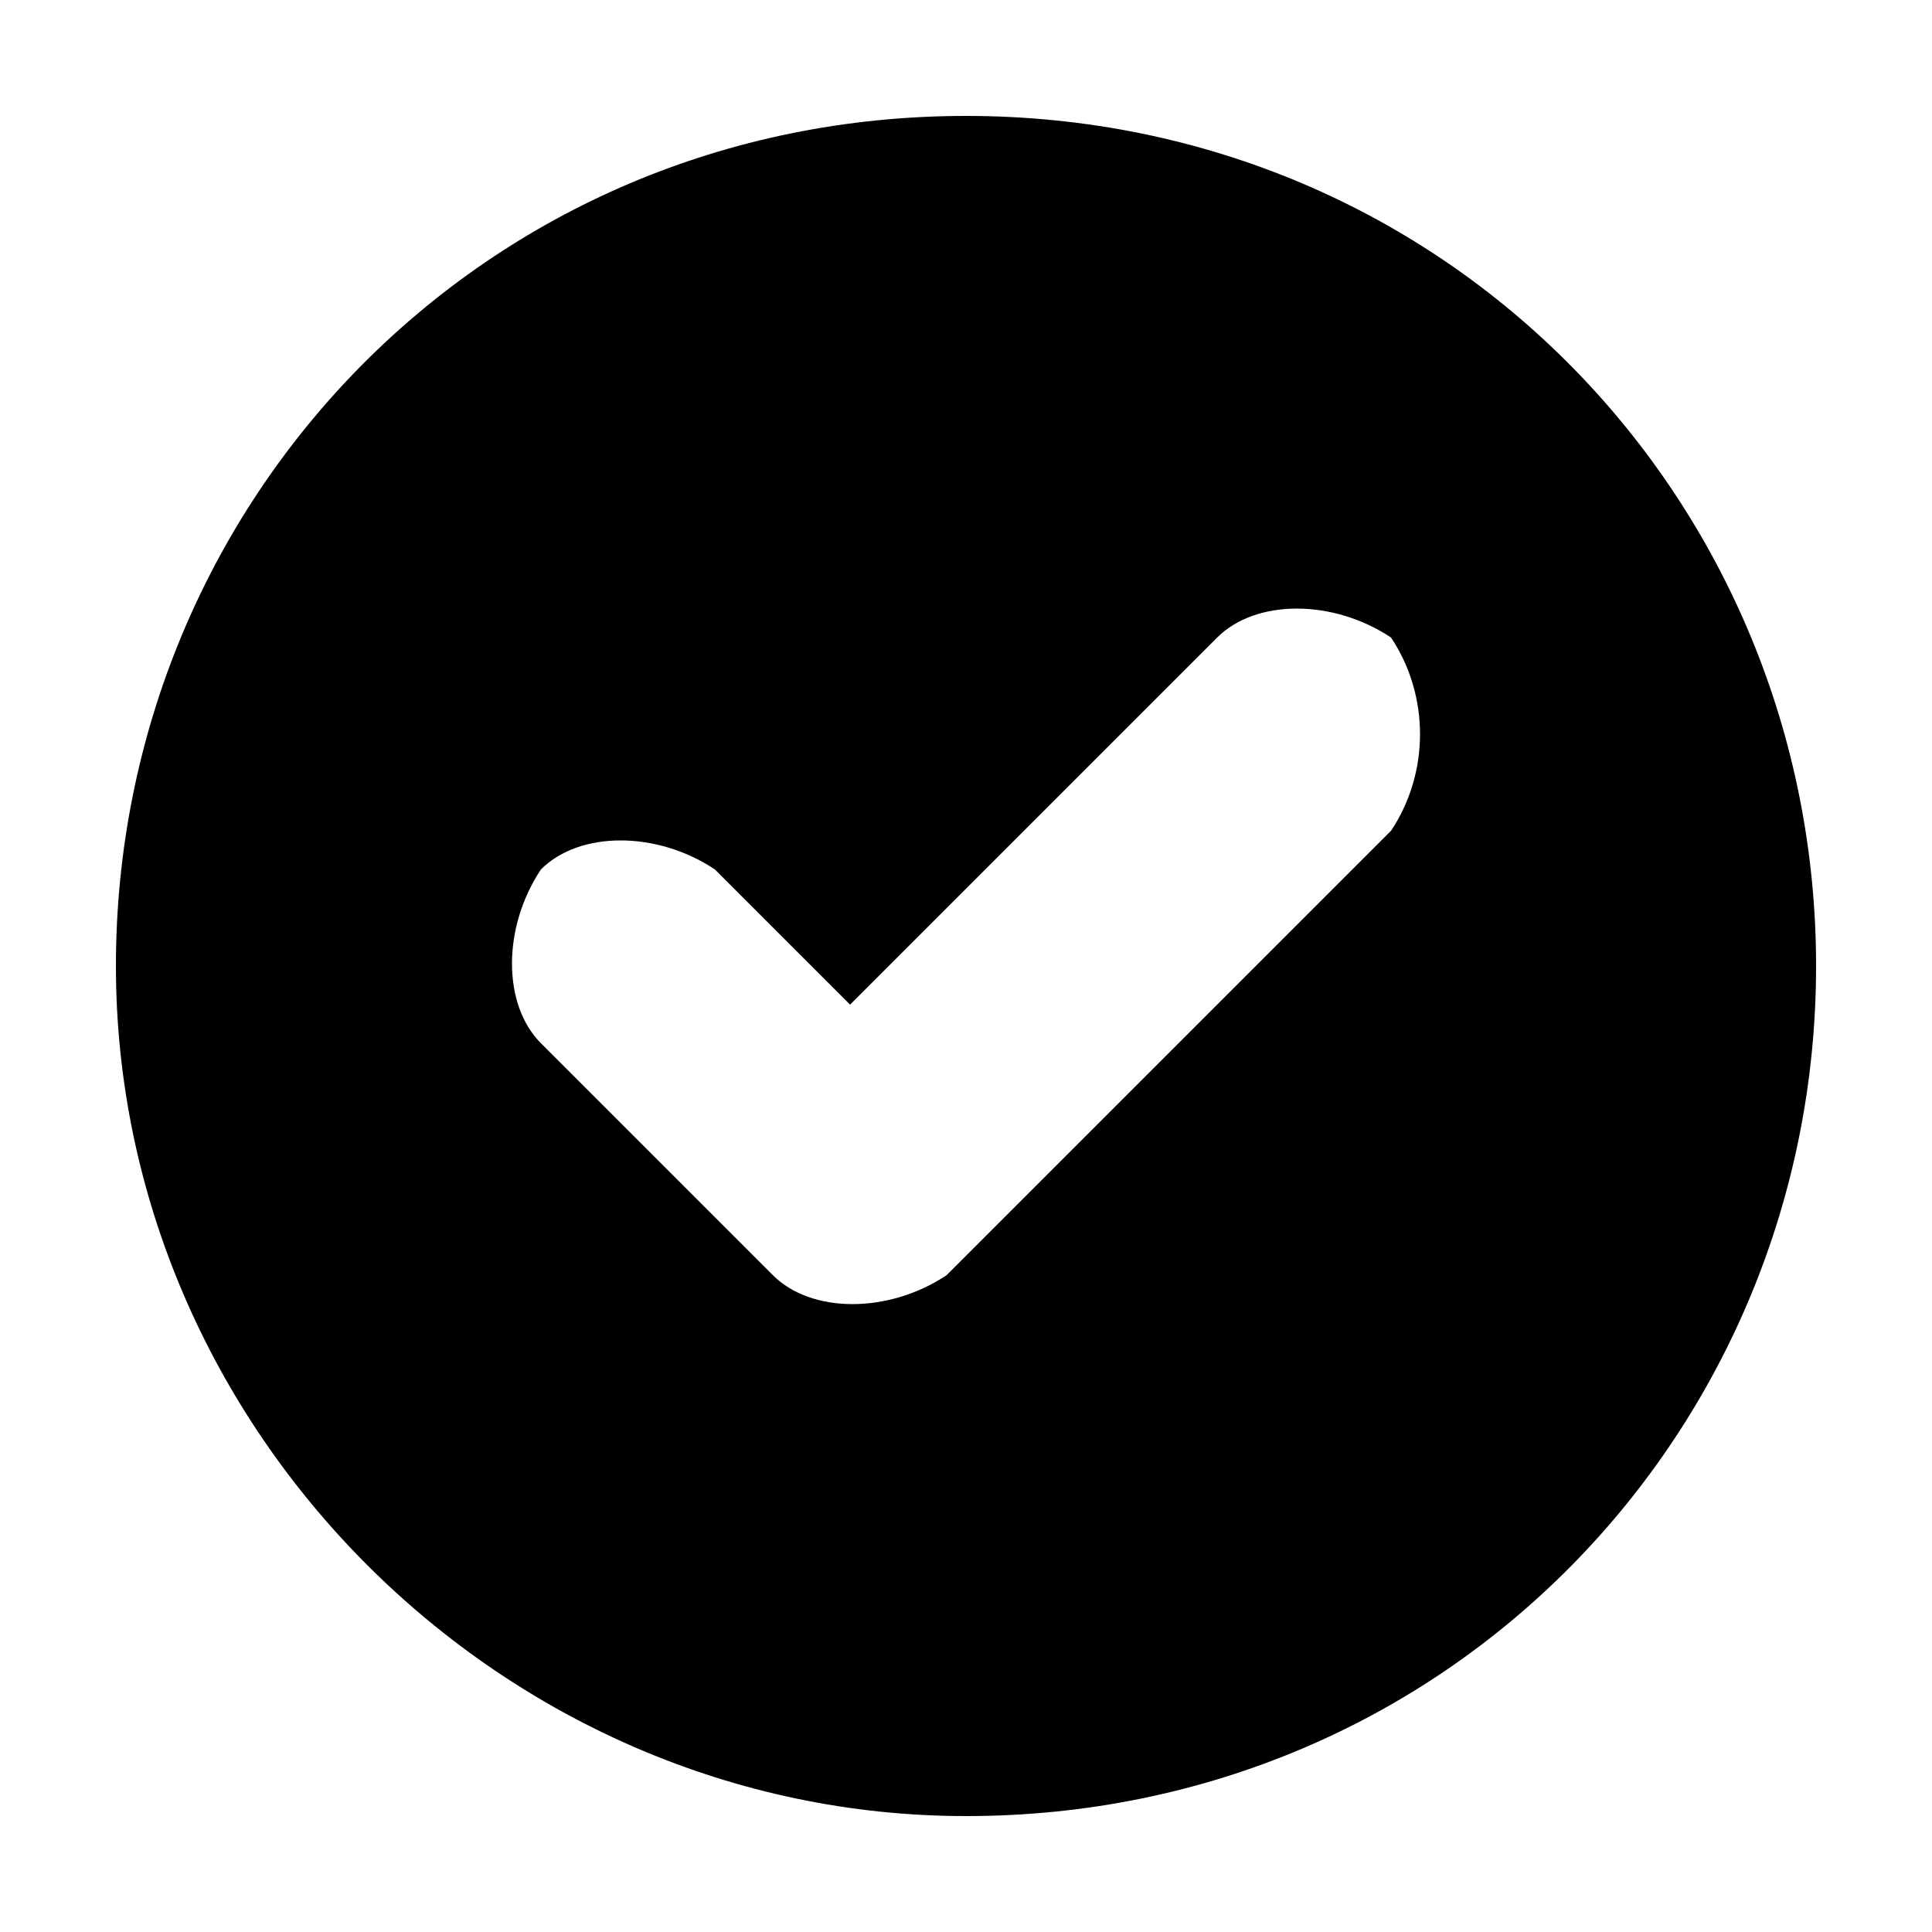 <?xml version="1.0" encoding="utf-8"?>
<!-- Generator: Adobe Illustrator 28.1.0, SVG Export Plug-In . SVG Version: 6.00 Build 0)  -->
<svg version="1.1" id="Layer_1" xmlns="http://www.w3.org/2000/svg" xmlns:xlink="http://www.w3.org/1999/xlink" x="0px" y="0px"
	 viewBox="0 0 10 10" style="enable-background:new 0 0 10 10;" xml:space="preserve">
<path d="M5,0.6c-2.5,0-4.4,2-4.4,4.4s2,4.4,4.4,4.4c2.5,0,4.4-2,4.4-4.4S7.5,0.6,5,0.6z M7.2,4.3L4.9,6.6C4.6,6.8,4.2,6.8,4,6.6
	L2.8,5.4c-0.2-0.2-0.2-0.6,0-0.9c0.2-0.2,0.6-0.2,0.9,0l0.7,0.7l1.9-1.9c0.2-0.2,0.6-0.2,0.9,0C7.4,3.6,7.4,4,7.2,4.3z" style="fill: currentColor" />
</svg>
